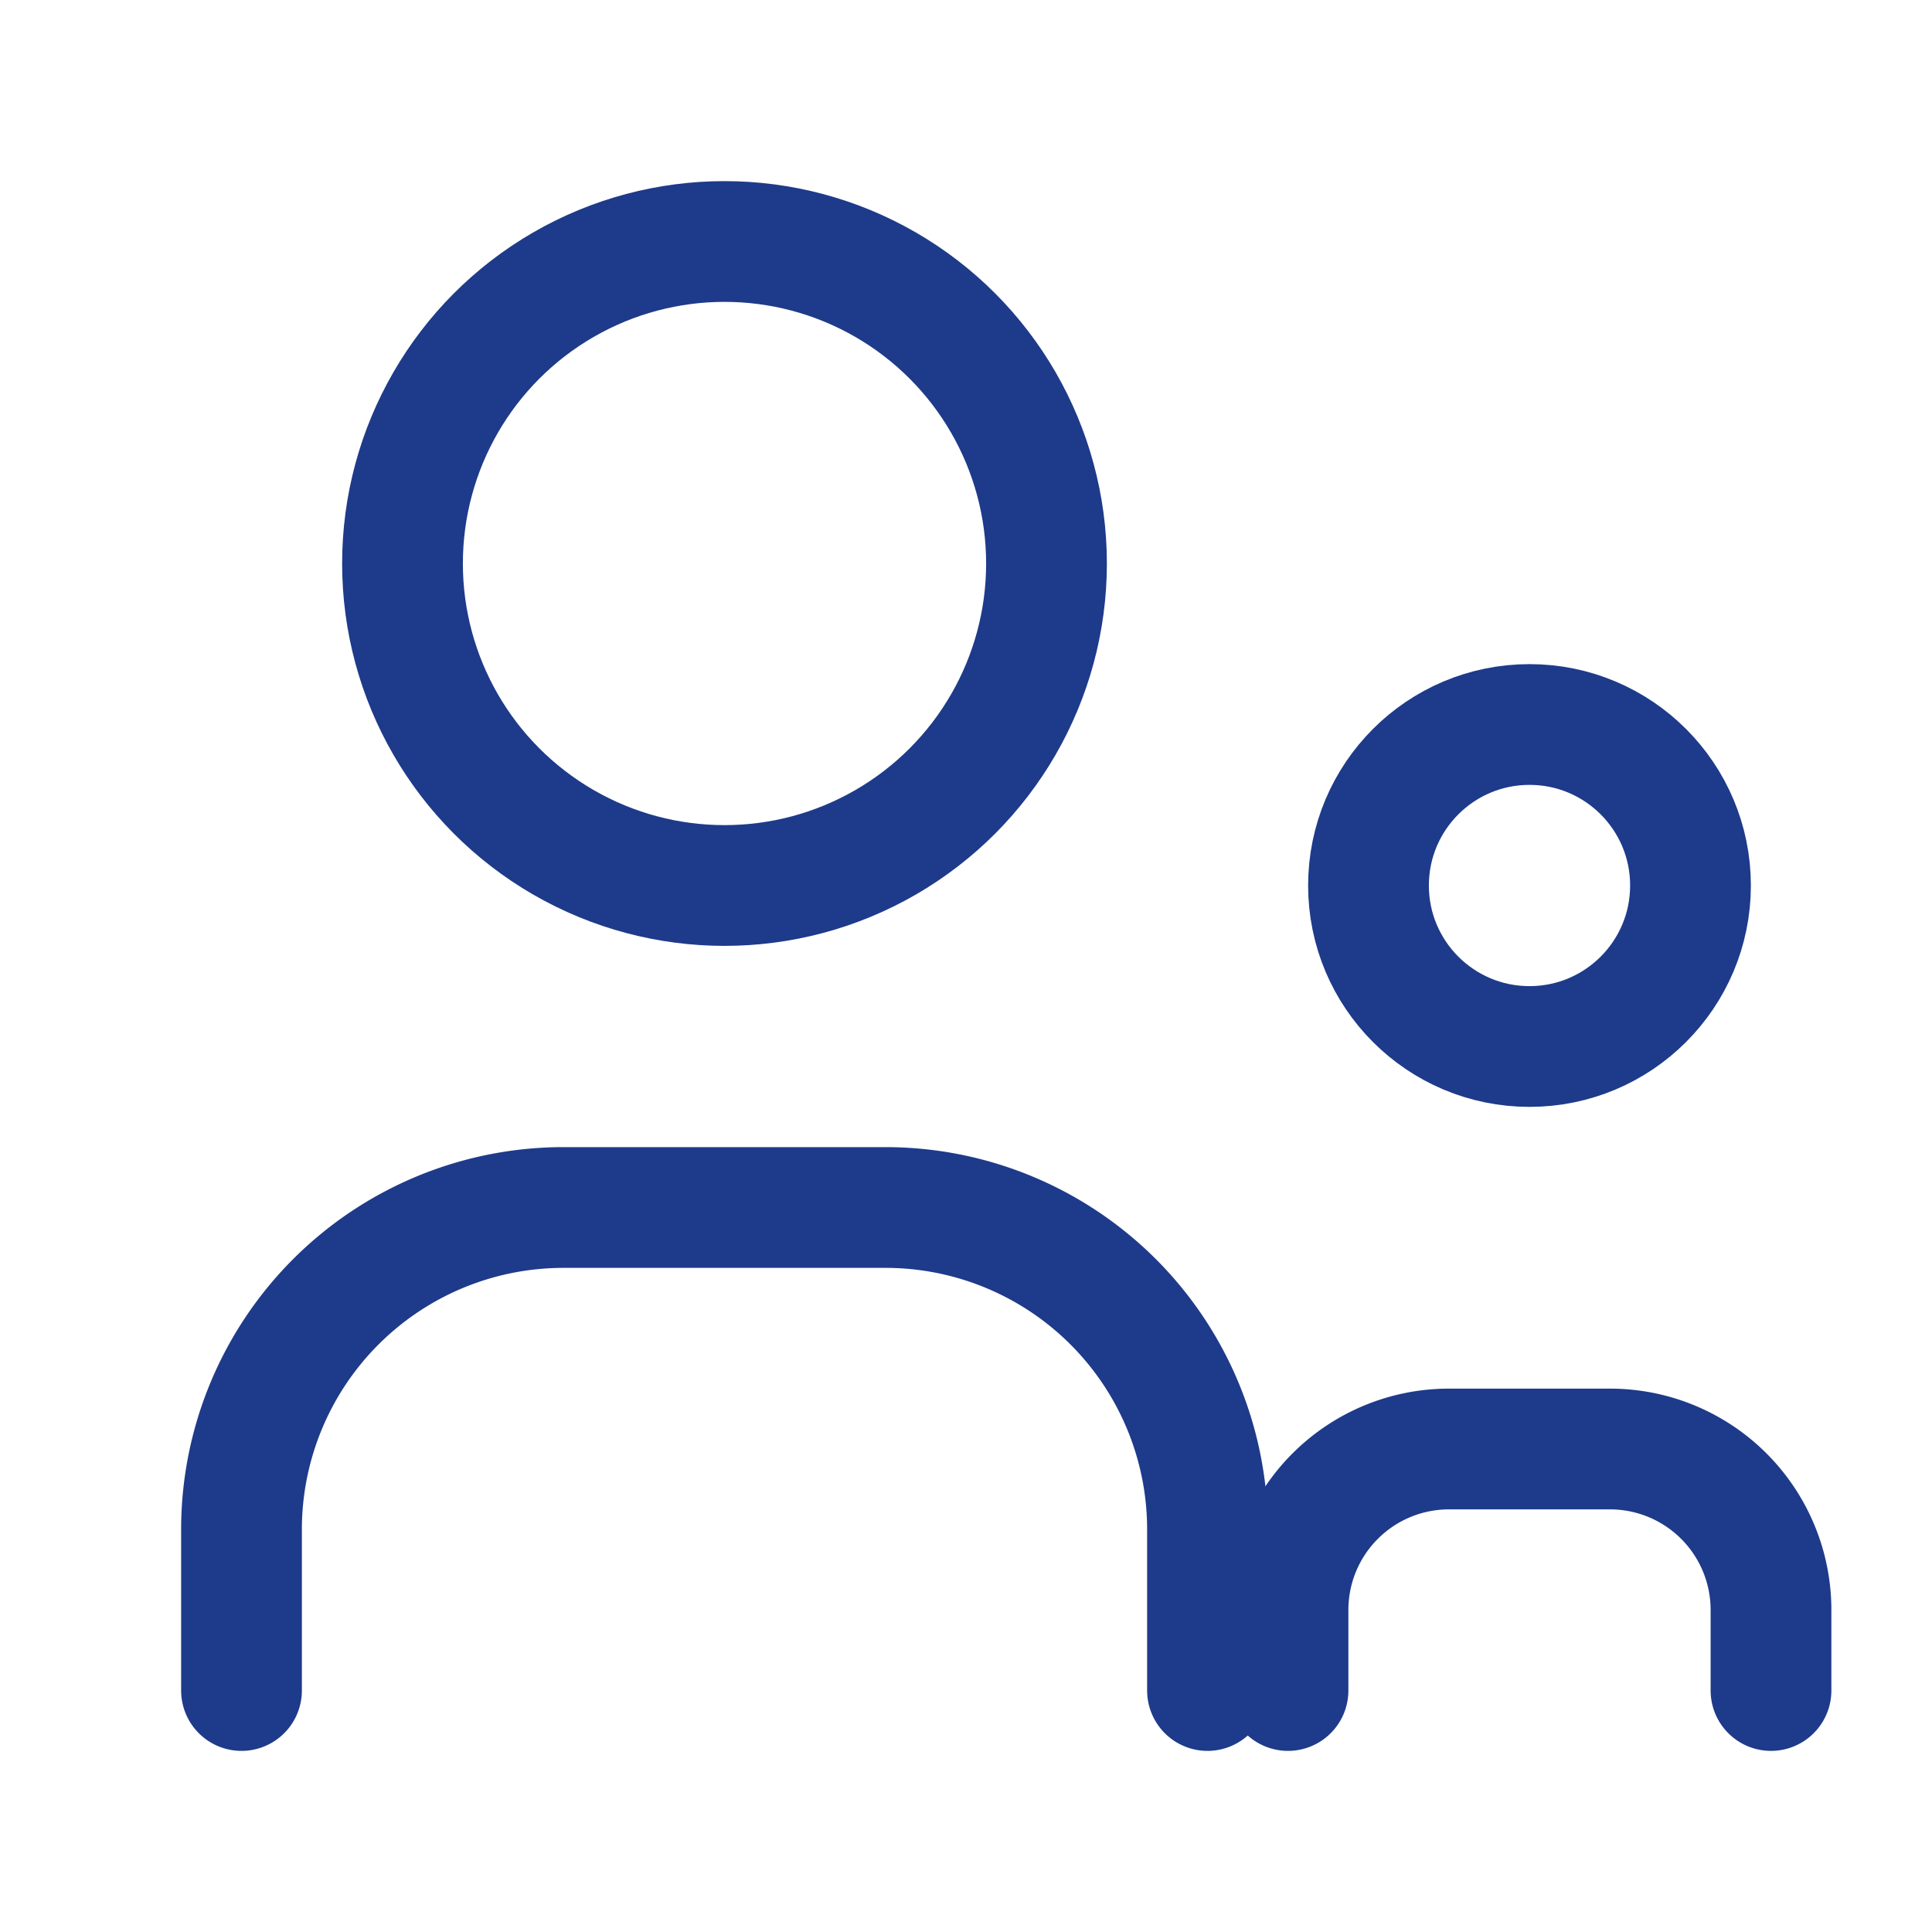 <svg xmlns="http://www.w3.org/2000/svg" viewBox="0 0 24 24" width="64" height="64" fill="none" stroke="#1e3a8a" stroke-width="1.5" stroke-linecap="round" stroke-linejoin="round">
  <circle cx="9" cy="7" r="4" />
  <path d="M3 21v-2a4 4 0 014-4h4a4 4 0 014 4v2" />
  <circle cx="19" cy="11" r="2" />
  <path d="M16 21v-1a2 2 0 012-2h2a2 2 0 012 2v1" />
</svg> 